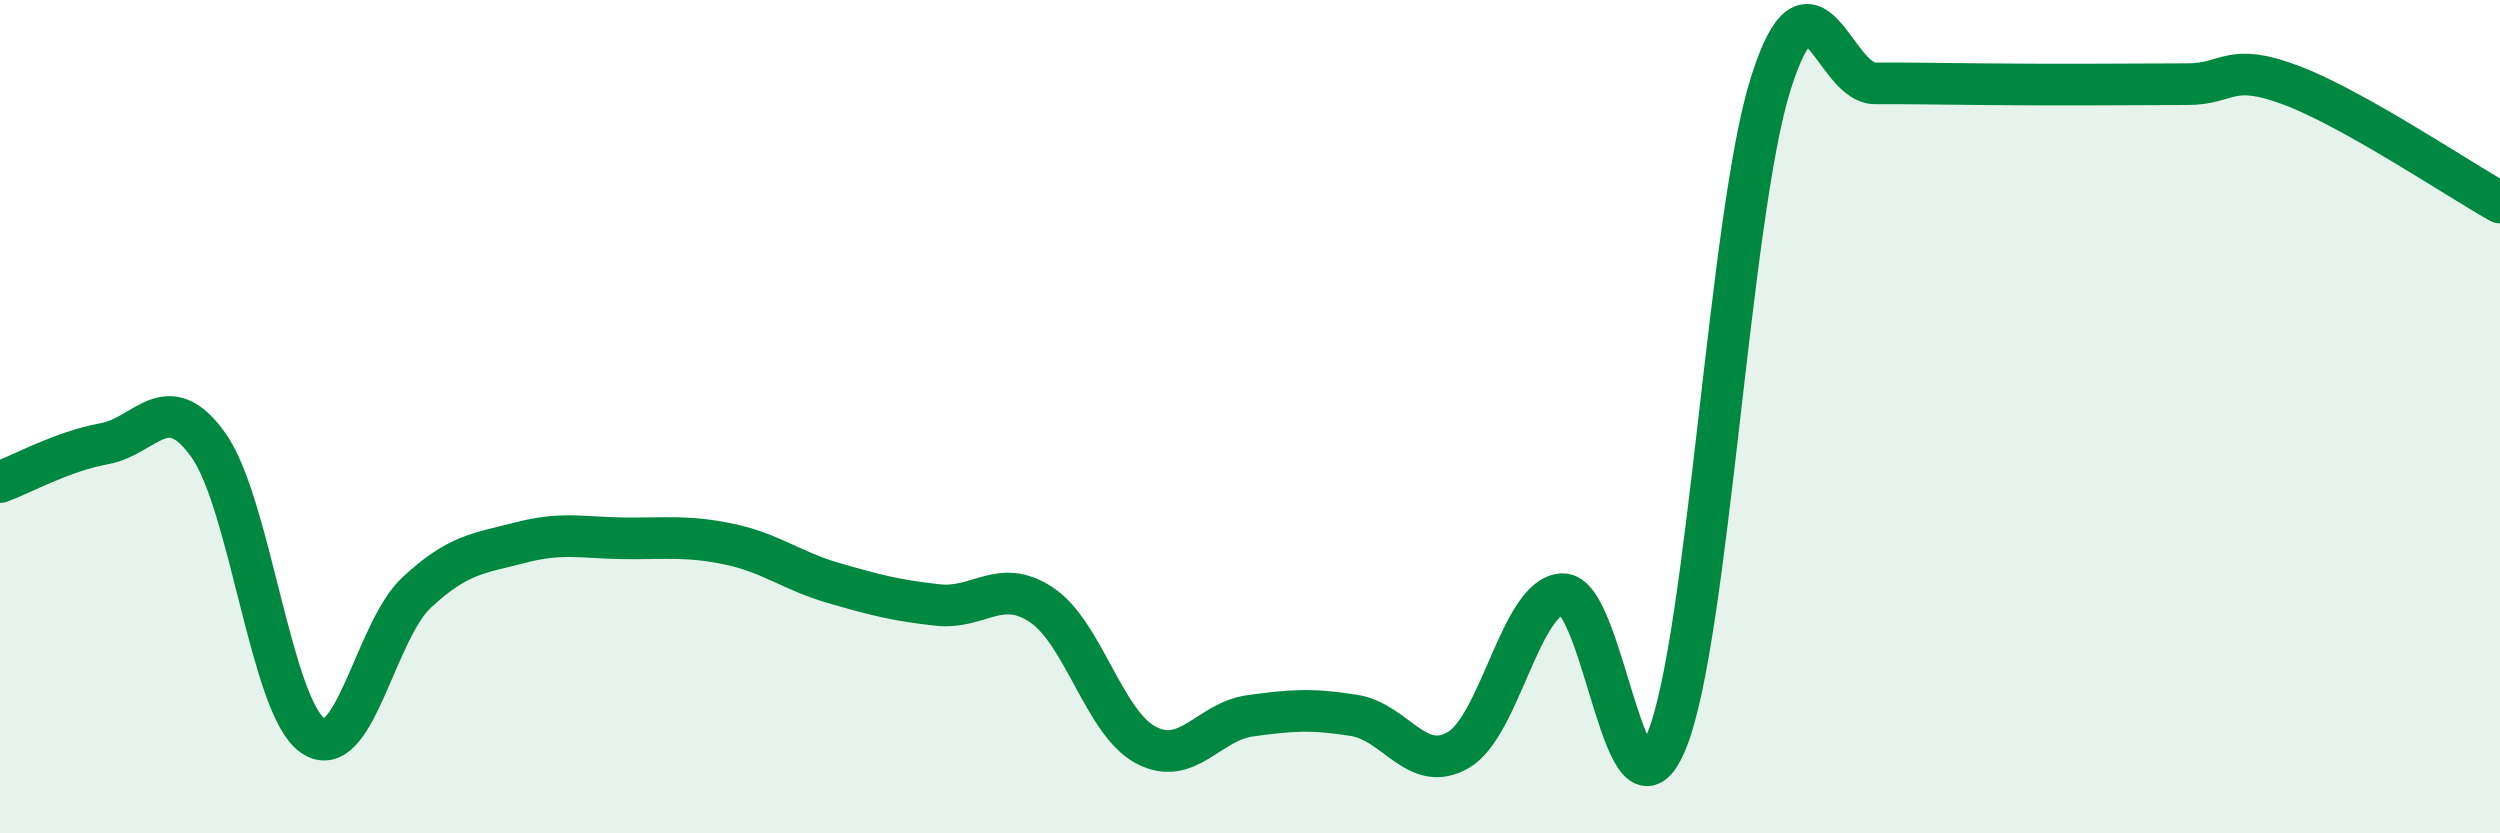 
    <svg width="60" height="20" viewBox="0 0 60 20" xmlns="http://www.w3.org/2000/svg">
      <path
        d="M 0,11.57 C 0.5,11.39 1.5,10.83 2.5,10.65 C 3.5,10.47 4,9.28 5,10.68 C 6,12.08 6.5,16.94 7.5,17.65 C 8.5,18.36 9,15.15 10,14.22 C 11,13.29 11.5,13.28 12.5,13.02 C 13.5,12.76 14,12.91 15,12.92 C 16,12.93 16.5,12.85 17.5,13.06 C 18.5,13.27 19,13.7 20,13.99 C 21,14.28 21.5,14.41 22.5,14.52 C 23.5,14.63 24,13.85 25,14.52 C 26,15.19 26.5,17.35 27.5,17.88 C 28.5,18.41 29,17.32 30,17.18 C 31,17.04 31.5,17.01 32.5,17.17 C 33.5,17.33 34,18.58 35,18 C 36,17.42 36.5,14.3 37.5,14.26 C 38.5,14.22 39,20.23 40,17.78 C 41,15.33 41.5,5.16 42.5,2 C 43.5,-1.16 44,2 45,2 C 46,2 46.5,2.01 47.5,2.02 C 48.5,2.03 49,2.03 50,2.03 C 51,2.03 51.5,2.02 52.5,2.02 C 53.5,2.02 53.5,1.48 55,2.05 C 56.5,2.62 59,4.3 60,4.86L60 20L0 20Z"
        fill="#008740"
        opacity="0.1"
        stroke-linecap="round"
        stroke-linejoin="round"
      />
      <path
        d="M 0,11.57 C 0.5,11.39 1.5,10.83 2.5,10.65 C 3.5,10.47 4,9.28 5,10.68 C 6,12.08 6.5,16.94 7.5,17.65 C 8.5,18.36 9,15.15 10,14.22 C 11,13.29 11.5,13.28 12.5,13.02 C 13.5,12.76 14,12.91 15,12.92 C 16,12.93 16.5,12.85 17.5,13.06 C 18.5,13.27 19,13.7 20,13.99 C 21,14.28 21.5,14.41 22.5,14.52 C 23.5,14.63 24,13.85 25,14.52 C 26,15.19 26.5,17.35 27.5,17.88 C 28.5,18.41 29,17.32 30,17.18 C 31,17.04 31.5,17.01 32.5,17.17 C 33.5,17.33 34,18.58 35,18 C 36,17.42 36.5,14.3 37.5,14.26 C 38.5,14.22 39,20.23 40,17.78 C 41,15.33 41.5,5.16 42.5,2 C 43.5,-1.16 44,2 45,2 C 46,2 46.5,2.01 47.5,2.02 C 48.5,2.03 49,2.03 50,2.03 C 51,2.03 51.5,2.02 52.5,2.02 C 53.5,2.02 53.5,1.48 55,2.05 C 56.5,2.62 59,4.3 60,4.86"
        stroke="#008740"
        stroke-width="1"
        fill="none"
        stroke-linecap="round"
        stroke-linejoin="round"
      />
    </svg>
  